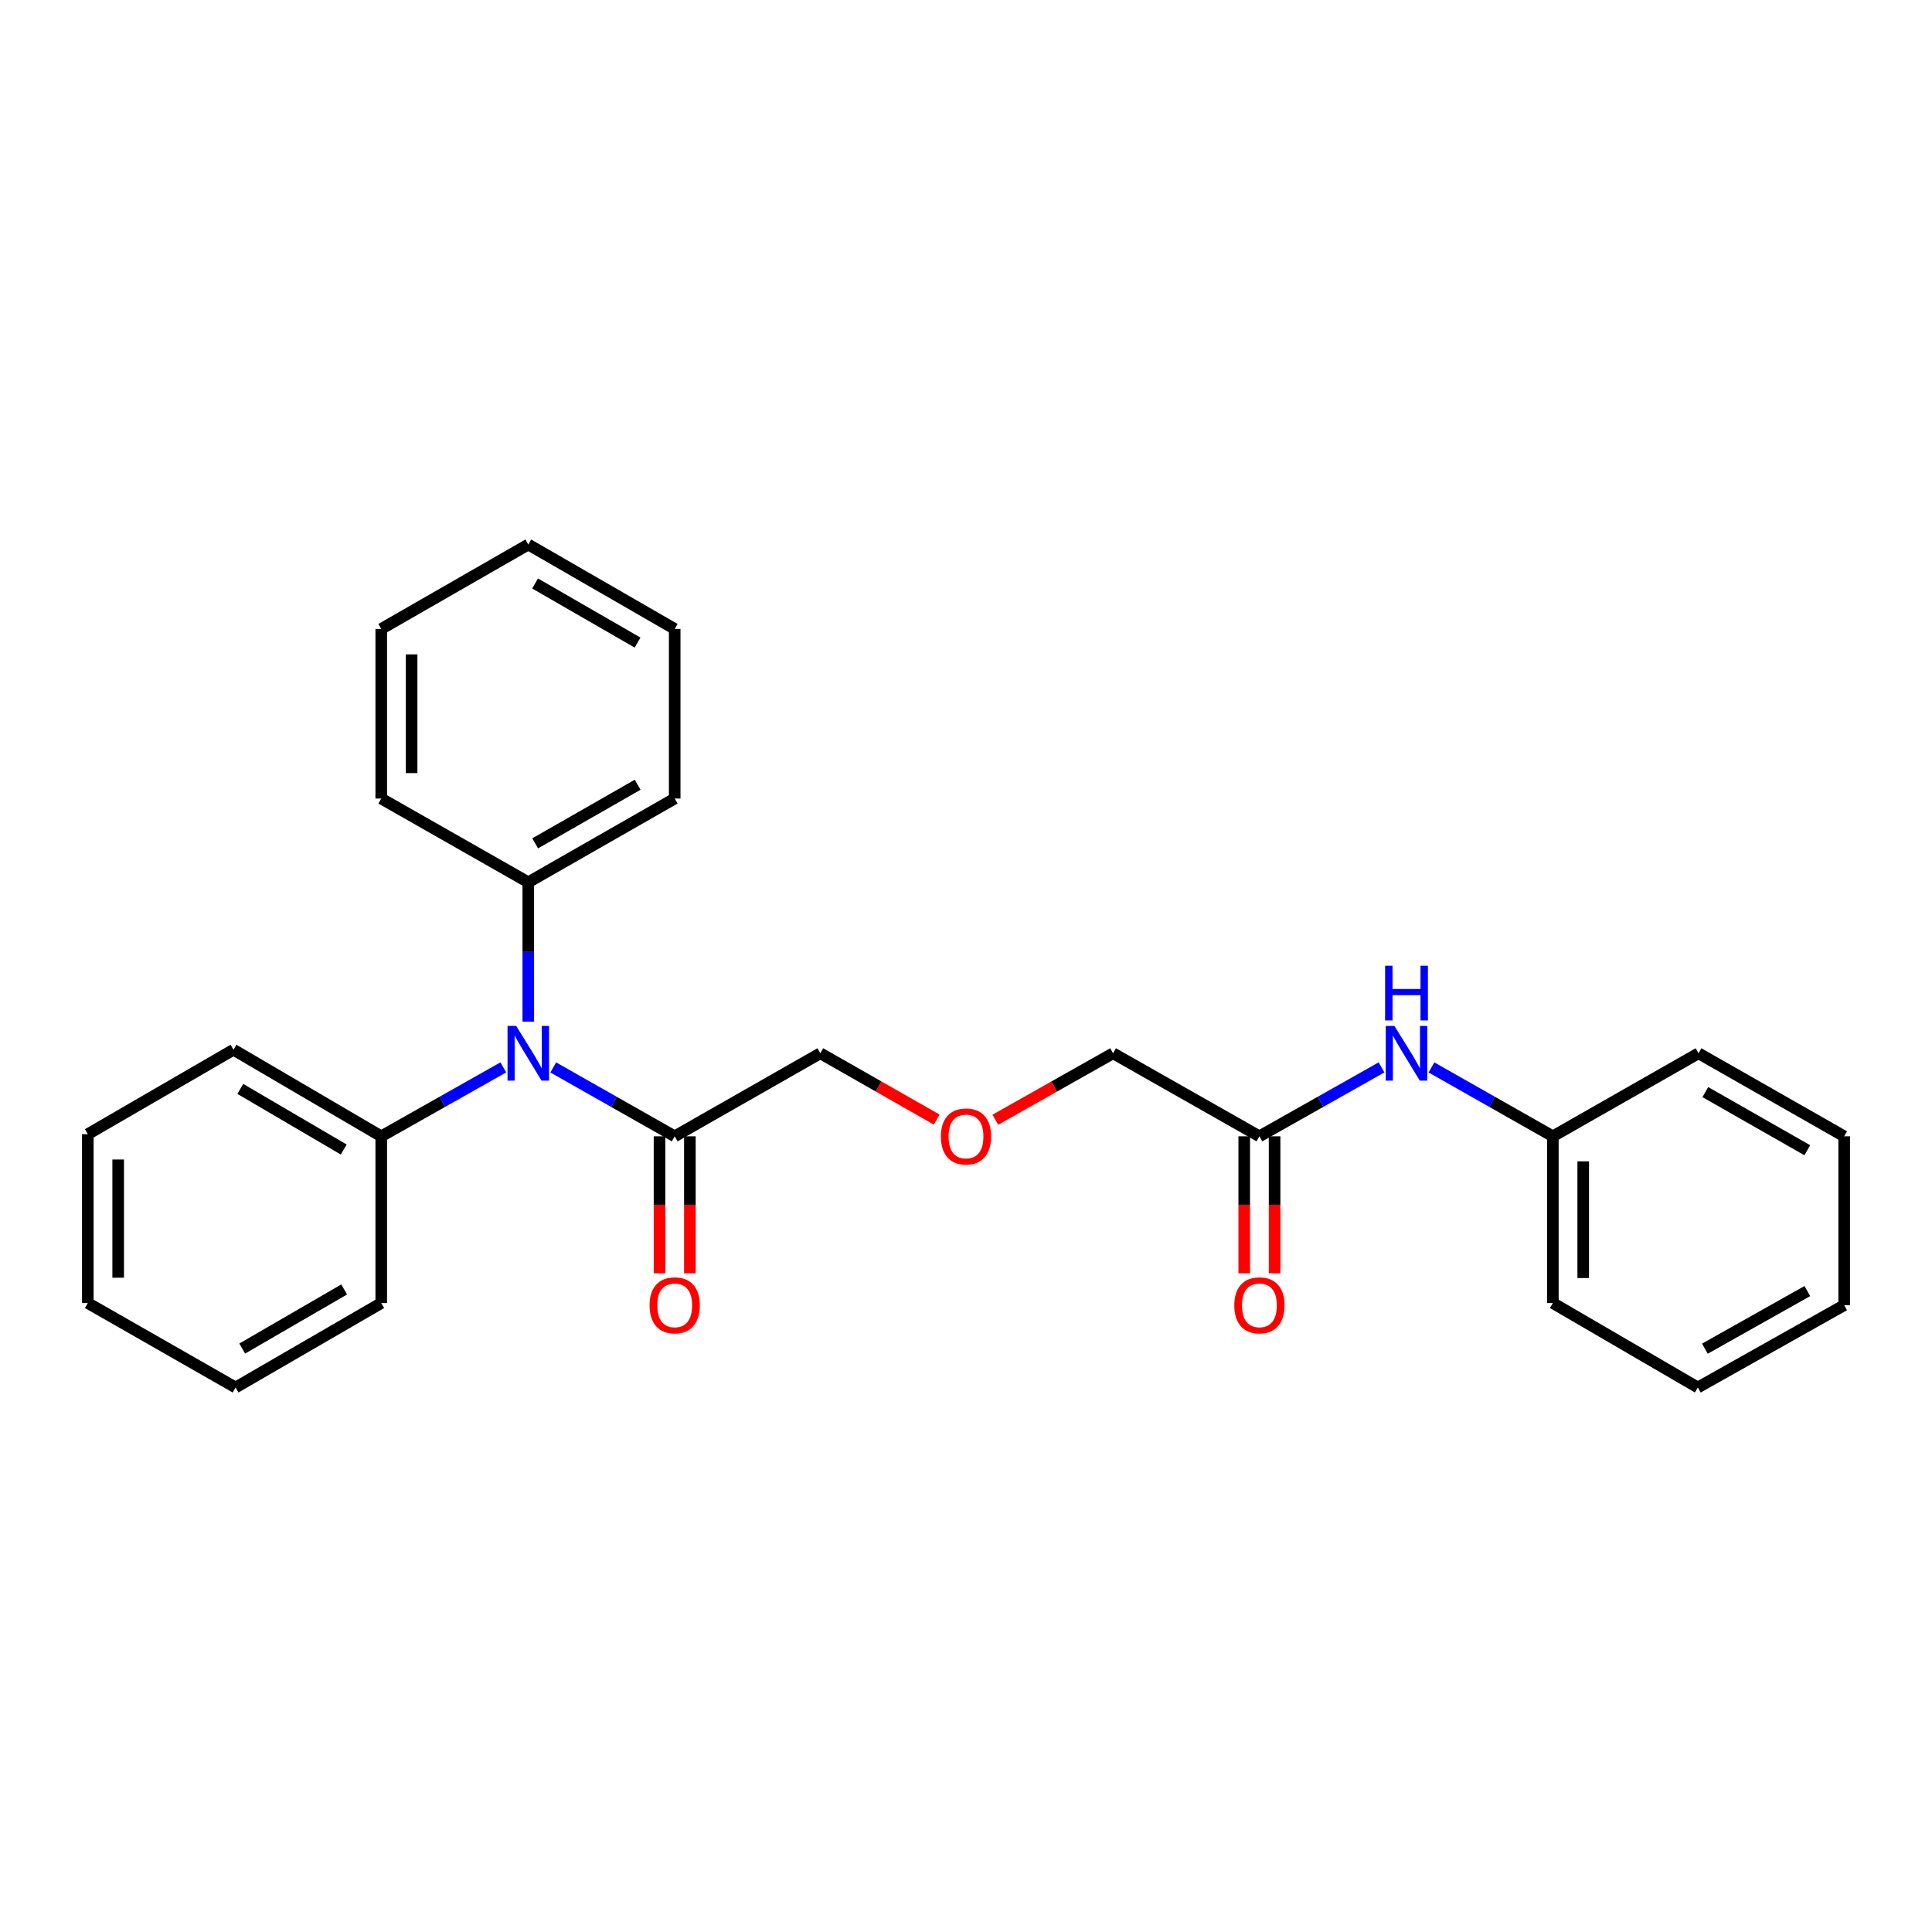 <?xml version='1.0' encoding='iso-8859-1'?>
<svg version='1.1' baseProfile='full'
              xmlns='http://www.w3.org/2000/svg'
                      xmlns:rdkit='http://www.rdkit.org/xml'
                      xmlns:xlink='http://www.w3.org/1999/xlink'
                  xml:space='preserve'
width='1000px' height='1000px' viewBox='0 0 1000 1000'>
<!-- END OF HEADER -->
<rect style='opacity:1.0;fill:#FFFFFF;stroke:none' width='1000' height='1000' x='0' y='0'> </rect>
<path class='bond-0' d='M 286.357,552.499 L 317.789,570.326' style='fill:none;fill-rule:evenodd;stroke:#0000FF;stroke-width:6px;stroke-linecap:butt;stroke-linejoin:miter;stroke-opacity:1' />
<path class='bond-0' d='M 317.789,570.326 L 349.221,588.154' style='fill:none;fill-rule:evenodd;stroke:#000000;stroke-width:6px;stroke-linecap:butt;stroke-linejoin:miter;stroke-opacity:1' />
<path class='bond-4' d='M 273.439,528.8 L 273.439,492.73' style='fill:none;fill-rule:evenodd;stroke:#0000FF;stroke-width:6px;stroke-linecap:butt;stroke-linejoin:miter;stroke-opacity:1' />
<path class='bond-4' d='M 273.439,492.73 L 273.439,456.661' style='fill:none;fill-rule:evenodd;stroke:#000000;stroke-width:6px;stroke-linecap:butt;stroke-linejoin:miter;stroke-opacity:1' />
<path class='bond-5' d='M 260.514,552.472 L 228.924,570.313' style='fill:none;fill-rule:evenodd;stroke:#0000FF;stroke-width:6px;stroke-linecap:butt;stroke-linejoin:miter;stroke-opacity:1' />
<path class='bond-5' d='M 228.924,570.313 L 197.333,588.154' style='fill:none;fill-rule:evenodd;stroke:#000000;stroke-width:6px;stroke-linecap:butt;stroke-linejoin:miter;stroke-opacity:1' />
<path class='bond-3' d='M 341.364,588.154 L 341.364,623.603' style='fill:none;fill-rule:evenodd;stroke:#000000;stroke-width:6px;stroke-linecap:butt;stroke-linejoin:miter;stroke-opacity:1' />
<path class='bond-3' d='M 341.364,623.603 L 341.364,659.051' style='fill:none;fill-rule:evenodd;stroke:#FF0000;stroke-width:6px;stroke-linecap:butt;stroke-linejoin:miter;stroke-opacity:1' />
<path class='bond-3' d='M 357.079,588.154 L 357.079,623.603' style='fill:none;fill-rule:evenodd;stroke:#000000;stroke-width:6px;stroke-linecap:butt;stroke-linejoin:miter;stroke-opacity:1' />
<path class='bond-3' d='M 357.079,623.603 L 357.079,659.051' style='fill:none;fill-rule:evenodd;stroke:#FF0000;stroke-width:6px;stroke-linecap:butt;stroke-linejoin:miter;stroke-opacity:1' />
<path class='bond-9' d='M 349.221,588.154 L 424.602,545.173' style='fill:none;fill-rule:evenodd;stroke:#000000;stroke-width:6px;stroke-linecap:butt;stroke-linejoin:miter;stroke-opacity:1' />
<path class='bond-1' d='M 651.87,588.154 L 576.123,545.173' style='fill:none;fill-rule:evenodd;stroke:#000000;stroke-width:6px;stroke-linecap:butt;stroke-linejoin:miter;stroke-opacity:1' />
<path class='bond-2' d='M 651.87,588.154 L 683.477,570.311' style='fill:none;fill-rule:evenodd;stroke:#000000;stroke-width:6px;stroke-linecap:butt;stroke-linejoin:miter;stroke-opacity:1' />
<path class='bond-2' d='M 683.477,570.311 L 715.085,552.469' style='fill:none;fill-rule:evenodd;stroke:#0000FF;stroke-width:6px;stroke-linecap:butt;stroke-linejoin:miter;stroke-opacity:1' />
<path class='bond-6' d='M 644.013,588.154 L 644.013,623.603' style='fill:none;fill-rule:evenodd;stroke:#000000;stroke-width:6px;stroke-linecap:butt;stroke-linejoin:miter;stroke-opacity:1' />
<path class='bond-6' d='M 644.013,623.603 L 644.013,659.051' style='fill:none;fill-rule:evenodd;stroke:#FF0000;stroke-width:6px;stroke-linecap:butt;stroke-linejoin:miter;stroke-opacity:1' />
<path class='bond-6' d='M 659.728,588.154 L 659.728,623.603' style='fill:none;fill-rule:evenodd;stroke:#000000;stroke-width:6px;stroke-linecap:butt;stroke-linejoin:miter;stroke-opacity:1' />
<path class='bond-6' d='M 659.728,623.603 L 659.728,659.051' style='fill:none;fill-rule:evenodd;stroke:#FF0000;stroke-width:6px;stroke-linecap:butt;stroke-linejoin:miter;stroke-opacity:1' />
<path class='bond-8' d='M 740.928,552.502 L 772.343,570.328' style='fill:none;fill-rule:evenodd;stroke:#0000FF;stroke-width:6px;stroke-linecap:butt;stroke-linejoin:miter;stroke-opacity:1' />
<path class='bond-8' d='M 772.343,570.328 L 803.758,588.154' style='fill:none;fill-rule:evenodd;stroke:#000000;stroke-width:6px;stroke-linecap:butt;stroke-linejoin:miter;stroke-opacity:1' />
<path class='bond-11' d='M 273.439,456.661 L 349.221,413.322' style='fill:none;fill-rule:evenodd;stroke:#000000;stroke-width:6px;stroke-linecap:butt;stroke-linejoin:miter;stroke-opacity:1' />
<path class='bond-11' d='M 277.004,436.518 L 330.052,406.181' style='fill:none;fill-rule:evenodd;stroke:#000000;stroke-width:6px;stroke-linecap:butt;stroke-linejoin:miter;stroke-opacity:1' />
<path class='bond-12' d='M 273.439,456.661 L 197.333,413.322' style='fill:none;fill-rule:evenodd;stroke:#000000;stroke-width:6px;stroke-linecap:butt;stroke-linejoin:miter;stroke-opacity:1' />
<path class='bond-13' d='M 197.333,588.154 L 120.853,543.339' style='fill:none;fill-rule:evenodd;stroke:#000000;stroke-width:6px;stroke-linecap:butt;stroke-linejoin:miter;stroke-opacity:1' />
<path class='bond-13' d='M 177.916,594.99 L 124.38,563.62' style='fill:none;fill-rule:evenodd;stroke:#000000;stroke-width:6px;stroke-linecap:butt;stroke-linejoin:miter;stroke-opacity:1' />
<path class='bond-14' d='M 197.333,588.154 L 197.333,674.456' style='fill:none;fill-rule:evenodd;stroke:#000000;stroke-width:6px;stroke-linecap:butt;stroke-linejoin:miter;stroke-opacity:1' />
<path class='bond-7' d='M 484.83,579.506 L 454.716,562.339' style='fill:none;fill-rule:evenodd;stroke:#FF0000;stroke-width:6px;stroke-linecap:butt;stroke-linejoin:miter;stroke-opacity:1' />
<path class='bond-7' d='M 454.716,562.339 L 424.602,545.173' style='fill:none;fill-rule:evenodd;stroke:#000000;stroke-width:6px;stroke-linecap:butt;stroke-linejoin:miter;stroke-opacity:1' />
<path class='bond-10' d='M 515.185,579.58 L 545.654,562.376' style='fill:none;fill-rule:evenodd;stroke:#FF0000;stroke-width:6px;stroke-linecap:butt;stroke-linejoin:miter;stroke-opacity:1' />
<path class='bond-10' d='M 545.654,562.376 L 576.123,545.173' style='fill:none;fill-rule:evenodd;stroke:#000000;stroke-width:6px;stroke-linecap:butt;stroke-linejoin:miter;stroke-opacity:1' />
<path class='bond-15' d='M 803.758,588.154 L 803.758,674.456' style='fill:none;fill-rule:evenodd;stroke:#000000;stroke-width:6px;stroke-linecap:butt;stroke-linejoin:miter;stroke-opacity:1' />
<path class='bond-15' d='M 819.473,601.099 L 819.473,661.511' style='fill:none;fill-rule:evenodd;stroke:#000000;stroke-width:6px;stroke-linecap:butt;stroke-linejoin:miter;stroke-opacity:1' />
<path class='bond-16' d='M 803.758,588.154 L 879.147,545.173' style='fill:none;fill-rule:evenodd;stroke:#000000;stroke-width:6px;stroke-linecap:butt;stroke-linejoin:miter;stroke-opacity:1' />
<path class='bond-20' d='M 349.221,413.322 L 349.221,325.544' style='fill:none;fill-rule:evenodd;stroke:#000000;stroke-width:6px;stroke-linecap:butt;stroke-linejoin:miter;stroke-opacity:1' />
<path class='bond-17' d='M 197.333,413.322 L 197.333,325.544' style='fill:none;fill-rule:evenodd;stroke:#000000;stroke-width:6px;stroke-linecap:butt;stroke-linejoin:miter;stroke-opacity:1' />
<path class='bond-17' d='M 213.049,400.155 L 213.049,338.71' style='fill:none;fill-rule:evenodd;stroke:#000000;stroke-width:6px;stroke-linecap:butt;stroke-linejoin:miter;stroke-opacity:1' />
<path class='bond-18' d='M 120.853,543.339 L 45.455,587.045' style='fill:none;fill-rule:evenodd;stroke:#000000;stroke-width:6px;stroke-linecap:butt;stroke-linejoin:miter;stroke-opacity:1' />
<path class='bond-19' d='M 197.333,674.456 L 121.935,718.162' style='fill:none;fill-rule:evenodd;stroke:#000000;stroke-width:6px;stroke-linecap:butt;stroke-linejoin:miter;stroke-opacity:1' />
<path class='bond-19' d='M 178.143,667.416 L 125.364,698.01' style='fill:none;fill-rule:evenodd;stroke:#000000;stroke-width:6px;stroke-linecap:butt;stroke-linejoin:miter;stroke-opacity:1' />
<path class='bond-22' d='M 803.758,674.456 L 878.789,718.162' style='fill:none;fill-rule:evenodd;stroke:#000000;stroke-width:6px;stroke-linecap:butt;stroke-linejoin:miter;stroke-opacity:1' />
<path class='bond-21' d='M 879.147,545.173 L 954.545,588.154' style='fill:none;fill-rule:evenodd;stroke:#000000;stroke-width:6px;stroke-linecap:butt;stroke-linejoin:miter;stroke-opacity:1' />
<path class='bond-21' d='M 882.674,565.272 L 935.453,595.359' style='fill:none;fill-rule:evenodd;stroke:#000000;stroke-width:6px;stroke-linecap:butt;stroke-linejoin:miter;stroke-opacity:1' />
<path class='bond-25' d='M 197.333,325.544 L 273.439,281.838' style='fill:none;fill-rule:evenodd;stroke:#000000;stroke-width:6px;stroke-linecap:butt;stroke-linejoin:miter;stroke-opacity:1' />
<path class='bond-26' d='M 45.455,587.045 L 45.455,674.456' style='fill:none;fill-rule:evenodd;stroke:#000000;stroke-width:6px;stroke-linecap:butt;stroke-linejoin:miter;stroke-opacity:1' />
<path class='bond-26' d='M 61.17,600.157 L 61.17,661.345' style='fill:none;fill-rule:evenodd;stroke:#000000;stroke-width:6px;stroke-linecap:butt;stroke-linejoin:miter;stroke-opacity:1' />
<path class='bond-23' d='M 121.935,718.162 L 45.455,674.456' style='fill:none;fill-rule:evenodd;stroke:#000000;stroke-width:6px;stroke-linecap:butt;stroke-linejoin:miter;stroke-opacity:1' />
<path class='bond-27' d='M 349.221,325.544 L 273.439,281.838' style='fill:none;fill-rule:evenodd;stroke:#000000;stroke-width:6px;stroke-linecap:butt;stroke-linejoin:miter;stroke-opacity:1' />
<path class='bond-27' d='M 330.003,332.601 L 276.955,302.007' style='fill:none;fill-rule:evenodd;stroke:#000000;stroke-width:6px;stroke-linecap:butt;stroke-linejoin:miter;stroke-opacity:1' />
<path class='bond-24' d='M 954.545,588.154 L 954.545,675.557' style='fill:none;fill-rule:evenodd;stroke:#000000;stroke-width:6px;stroke-linecap:butt;stroke-linejoin:miter;stroke-opacity:1' />
<path class='bond-28' d='M 878.789,718.162 L 954.545,675.557' style='fill:none;fill-rule:evenodd;stroke:#000000;stroke-width:6px;stroke-linecap:butt;stroke-linejoin:miter;stroke-opacity:1' />
<path class='bond-28' d='M 882.449,698.074 L 935.478,668.25' style='fill:none;fill-rule:evenodd;stroke:#000000;stroke-width:6px;stroke-linecap:butt;stroke-linejoin:miter;stroke-opacity:1' />
<path  class='atom-0' d='M 267.179 531.013
L 276.459 546.013
Q 277.379 547.493, 278.859 550.173
Q 280.339 552.853, 280.419 553.013
L 280.419 531.013
L 284.179 531.013
L 284.179 559.333
L 280.299 559.333
L 270.339 542.933
Q 269.179 541.013, 267.939 538.813
Q 266.739 536.613, 266.379 535.933
L 266.379 559.333
L 262.699 559.333
L 262.699 531.013
L 267.179 531.013
' fill='#0000FF'/>
<path  class='atom-3' d='M 721.75 531.013
L 731.03 546.013
Q 731.95 547.493, 733.43 550.173
Q 734.91 552.853, 734.99 553.013
L 734.99 531.013
L 738.75 531.013
L 738.75 559.333
L 734.87 559.333
L 724.91 542.933
Q 723.75 541.013, 722.51 538.813
Q 721.31 536.613, 720.95 535.933
L 720.95 559.333
L 717.27 559.333
L 717.27 531.013
L 721.75 531.013
' fill='#0000FF'/>
<path  class='atom-3' d='M 716.93 499.861
L 720.77 499.861
L 720.77 511.901
L 735.25 511.901
L 735.25 499.861
L 739.09 499.861
L 739.09 528.181
L 735.25 528.181
L 735.25 515.101
L 720.77 515.101
L 720.77 528.181
L 716.93 528.181
L 716.93 499.861
' fill='#0000FF'/>
<path  class='atom-4' d='M 336.221 675.637
Q 336.221 668.837, 339.581 665.037
Q 342.941 661.237, 349.221 661.237
Q 355.501 661.237, 358.861 665.037
Q 362.221 668.837, 362.221 675.637
Q 362.221 682.517, 358.821 686.437
Q 355.421 690.317, 349.221 690.317
Q 342.981 690.317, 339.581 686.437
Q 336.221 682.557, 336.221 675.637
M 349.221 687.117
Q 353.541 687.117, 355.861 684.237
Q 358.221 681.317, 358.221 675.637
Q 358.221 670.077, 355.861 667.277
Q 353.541 664.437, 349.221 664.437
Q 344.901 664.437, 342.541 667.237
Q 340.221 670.037, 340.221 675.637
Q 340.221 681.357, 342.541 684.237
Q 344.901 687.117, 349.221 687.117
' fill='#FF0000'/>
<path  class='atom-7' d='M 638.87 675.637
Q 638.87 668.837, 642.23 665.037
Q 645.59 661.237, 651.87 661.237
Q 658.15 661.237, 661.51 665.037
Q 664.87 668.837, 664.87 675.637
Q 664.87 682.517, 661.47 686.437
Q 658.07 690.317, 651.87 690.317
Q 645.63 690.317, 642.23 686.437
Q 638.87 682.557, 638.87 675.637
M 651.87 687.117
Q 656.19 687.117, 658.51 684.237
Q 660.87 681.317, 660.87 675.637
Q 660.87 670.077, 658.51 667.277
Q 656.19 664.437, 651.87 664.437
Q 647.55 664.437, 645.19 667.237
Q 642.87 670.037, 642.87 675.637
Q 642.87 681.357, 645.19 684.237
Q 647.55 687.117, 651.87 687.117
' fill='#FF0000'/>
<path  class='atom-8' d='M 487 588.234
Q 487 581.434, 490.36 577.634
Q 493.72 573.834, 500 573.834
Q 506.28 573.834, 509.64 577.634
Q 513 581.434, 513 588.234
Q 513 595.114, 509.6 599.034
Q 506.2 602.914, 500 602.914
Q 493.76 602.914, 490.36 599.034
Q 487 595.154, 487 588.234
M 500 599.714
Q 504.32 599.714, 506.64 596.834
Q 509 593.914, 509 588.234
Q 509 582.674, 506.64 579.874
Q 504.32 577.034, 500 577.034
Q 495.68 577.034, 493.32 579.834
Q 491 582.634, 491 588.234
Q 491 593.954, 493.32 596.834
Q 495.68 599.714, 500 599.714
' fill='#FF0000'/>
</svg>
